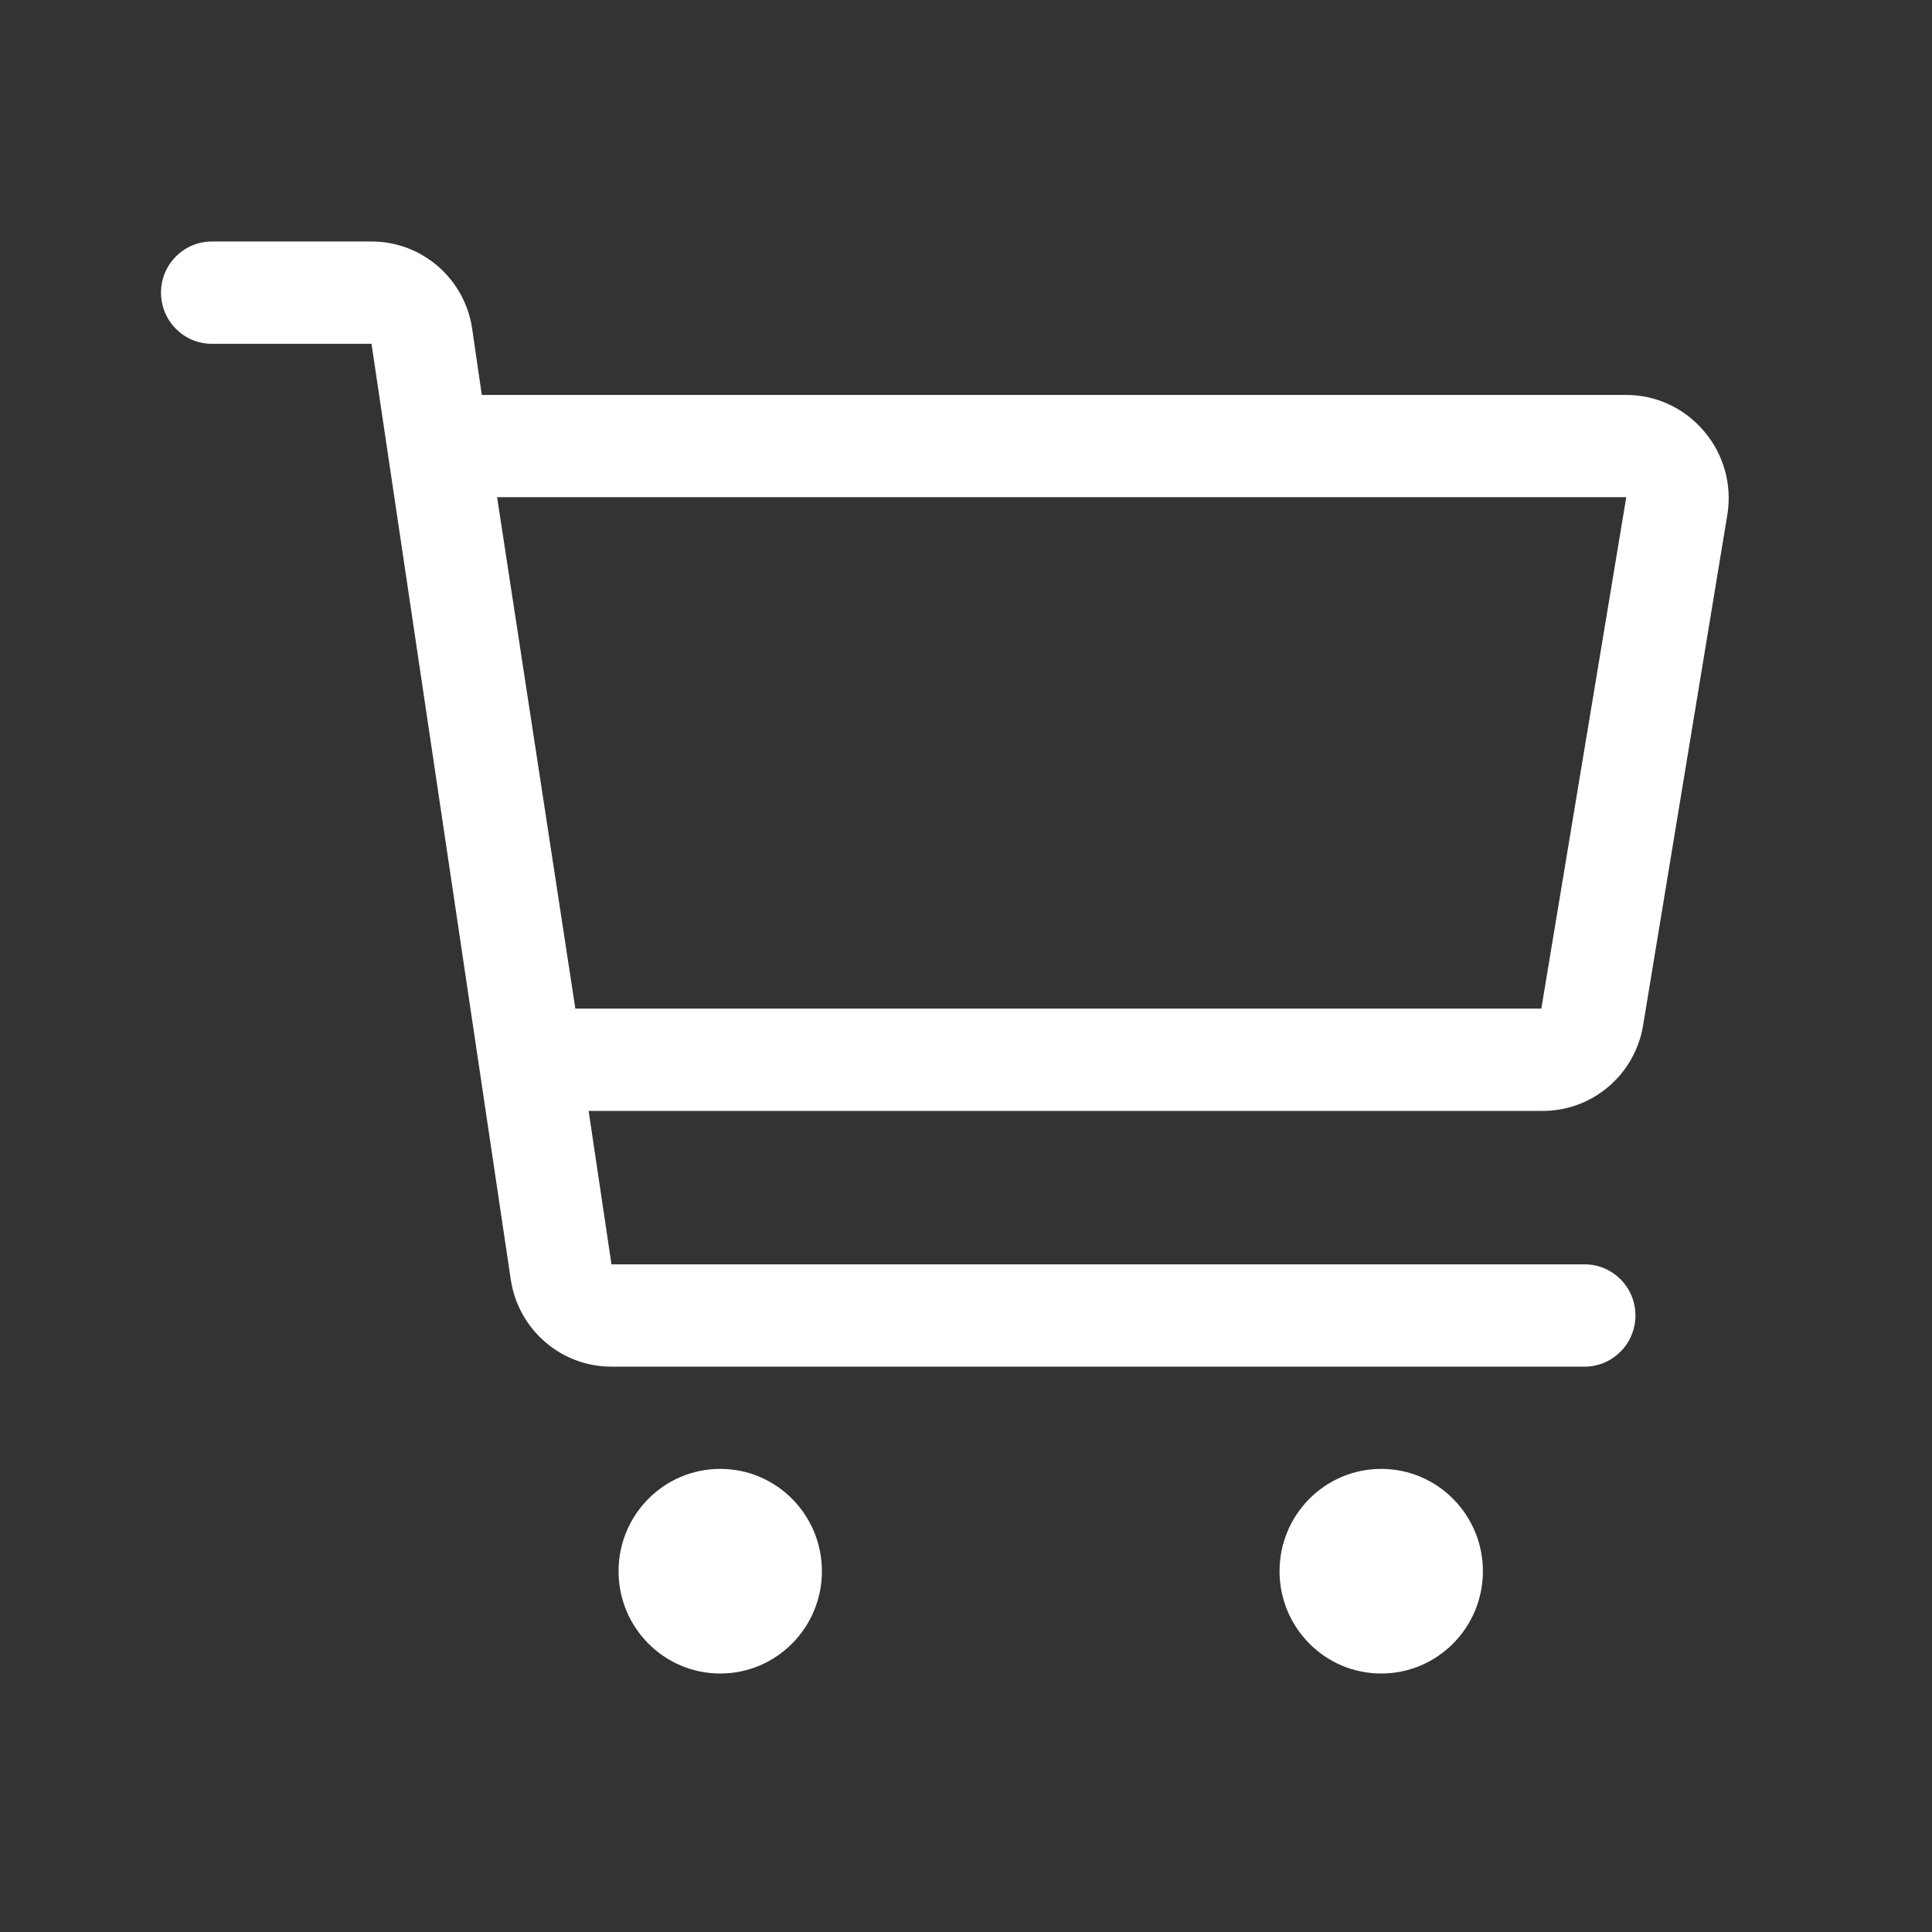 <?xml version="1.0" encoding="UTF-8"?>
<svg width="24px" height="24px" viewBox="0 0 24 24" version="1.1" xmlns="http://www.w3.org/2000/svg" xmlns:xlink="http://www.w3.org/1999/xlink">
    <rect x="0" y="0" width="24" height="24" fill="#333333" stroke="none"/>
    <title>icons/inverted/add-to-cart</title>
    <g id="icons/inverted/add-to-cart" stroke="none" stroke-width="1" fill="none" fill-rule="evenodd">
        <g id="Cart-Icon" transform="translate(2, 3)" fill="#FFFFFF" fill-rule="nonzero">
            <g>
                <path d="M19.168,2.357 C18.928,2.071 18.575,1.906 18.202,1.906 L3.985,1.906 L3.865,1.08 C3.771,0.454 3.232,-0.007 2.602,-8.23722585e-05 L0.632,-8.23722585e-05 C0.283,-8.23722585e-05 -2.33731163e-16,0.284 -2.33731163e-16,0.635 C-2.33731163e-16,0.986 0.283,1.271 0.632,1.271 L2.615,1.271 L4.345,12.896 C4.44,13.523 4.979,13.984 5.608,13.977 L17.684,13.977 C18.033,13.977 18.316,13.692 18.316,13.341 C18.316,12.99 18.033,12.706 17.684,12.706 L5.596,12.706 L5.312,10.8 L17.147,10.8 C17.771,10.809 18.308,10.358 18.411,9.739 L19.459,3.386 C19.517,3.017 19.411,2.64 19.168,2.357 Z M17.147,9.529 L5.147,9.529 L4.175,3.176 L18.202,3.176 L17.147,9.529 Z" id="Shape"></path>
                <ellipse id="Oval" cx="6.947" cy="16.518" rx="1.263" ry="1.271"></ellipse>
                <ellipse id="Oval" cx="15.158" cy="16.518" rx="1.263" ry="1.271"></ellipse>
            </g>
        </g>
    </g>
</svg>